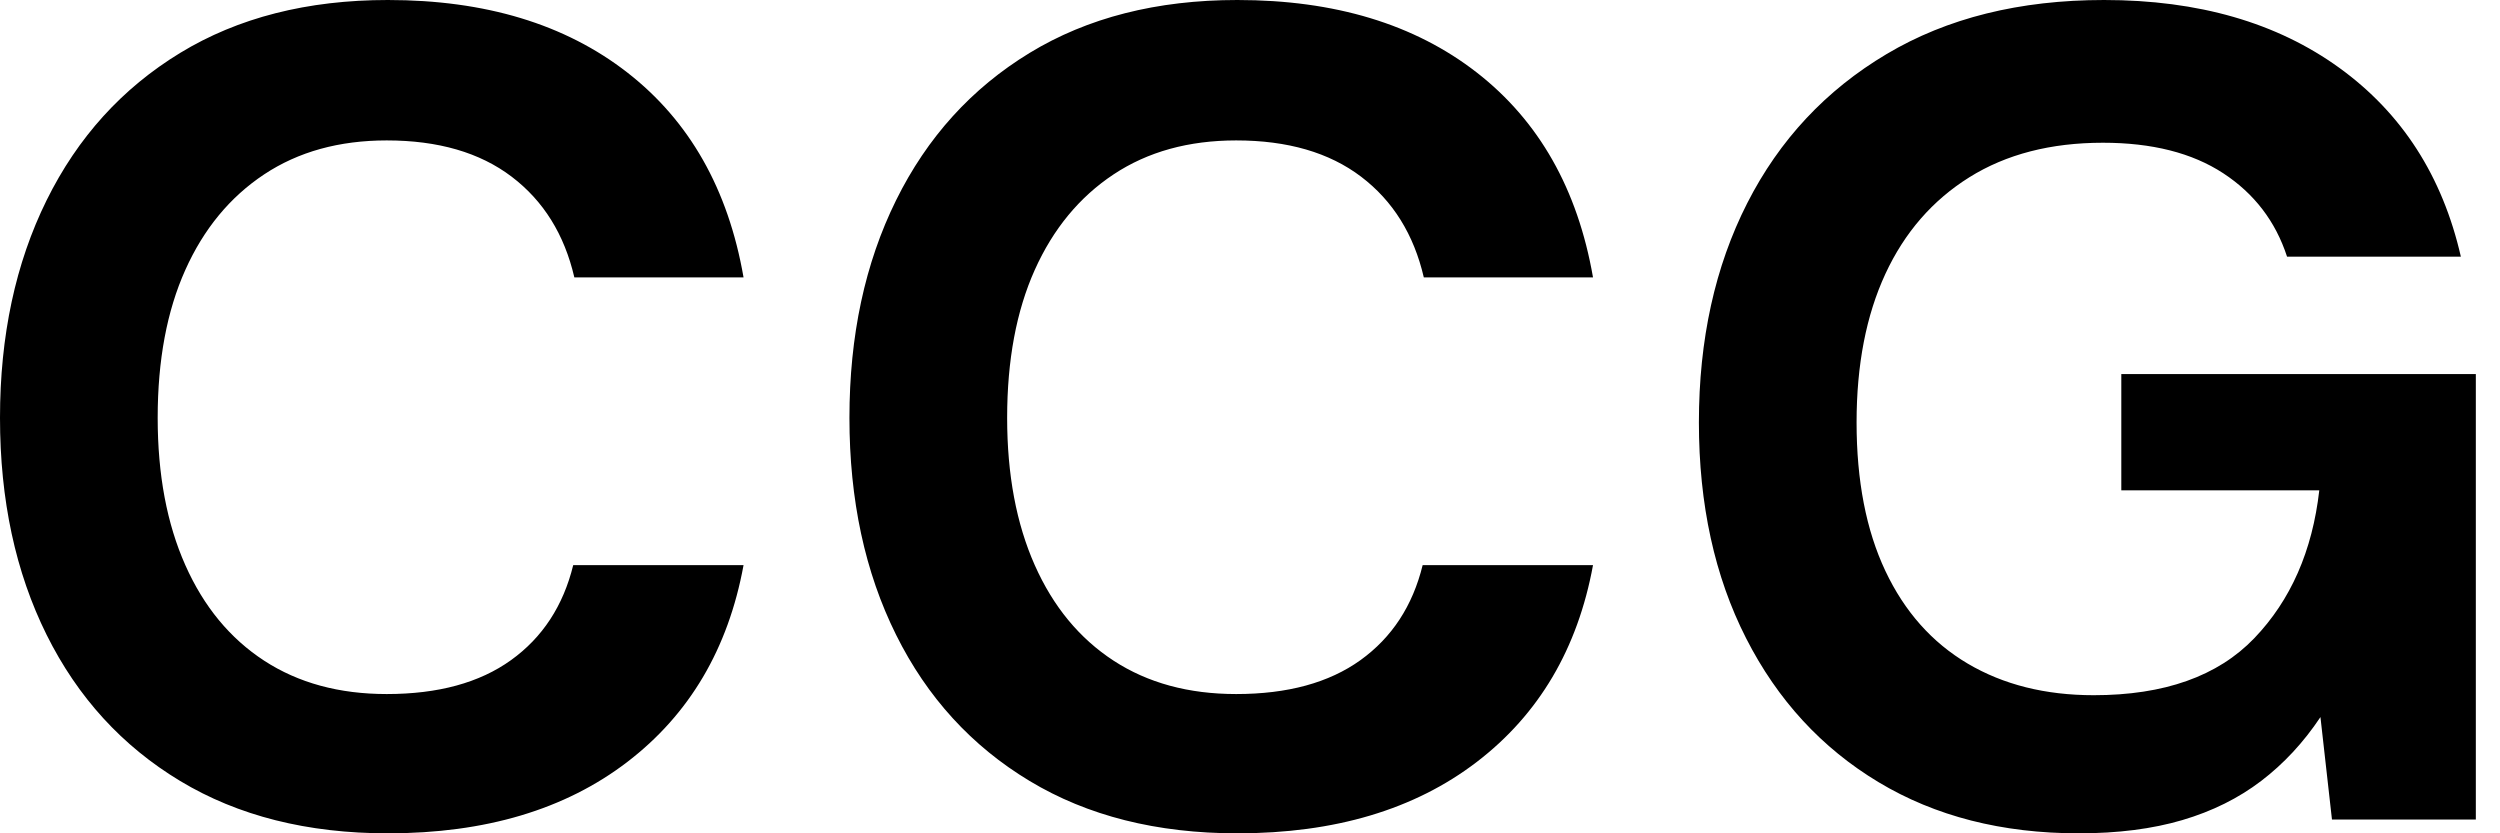 <svg baseProfile="full" height="28" version="1.1" viewBox="0 0 84 28" width="84" xmlns="http://www.w3.org/2000/svg" xmlns:ev="http://www.w3.org/2001/xml-events" xmlns:xlink="http://www.w3.org/1999/xlink"><defs /><g><path d="M14.812 28Q10.751 28 7.831 26.24Q4.912 24.481 3.345 21.329Q1.779 18.177 1.779 14.039Q1.779 9.901 3.345 6.729Q4.912 3.558 7.831 1.779Q10.751 0.0 14.812 0.0Q19.724 0.0 22.856 2.436Q25.989 4.873 26.762 9.32H21.077Q20.575 7.155 18.97 5.936Q17.365 4.718 14.773 4.718Q12.376 4.718 10.655 5.859Q8.934 7.0 8.006 9.069Q7.077 11.138 7.077 14.039Q7.077 16.901 8.006 18.989Q8.934 21.077 10.655 22.199Q12.376 23.32 14.773 23.32Q17.365 23.32 18.95 22.18Q20.536 21.039 21.039 18.989H26.762Q25.989 23.204 22.856 25.602Q19.724 28 14.812 28Z M43.354 28Q39.293 28 36.373 26.24Q33.453 24.481 31.887 21.329Q30.32 18.177 30.32 14.039Q30.32 9.901 31.887 6.729Q33.453 3.558 36.373 1.779Q39.293 0.0 43.354 0.0Q48.265 0.0 51.398 2.436Q54.53 4.873 55.304 9.32H49.619Q49.116 7.155 47.511 5.936Q45.906 4.718 43.315 4.718Q40.917 4.718 39.196 5.859Q37.475 7.0 36.547 9.069Q35.619 11.138 35.619 14.039Q35.619 16.901 36.547 18.989Q37.475 21.077 39.196 22.199Q40.917 23.32 43.315 23.32Q45.906 23.32 47.492 22.18Q49.077 21.039 49.58 18.989H55.304Q54.53 23.204 51.398 25.602Q48.265 28 43.354 28Z M71.624 28Q67.757 28 64.895 26.279Q62.033 24.558 60.448 21.445Q58.862 18.331 58.862 14.193Q58.862 10.017 60.486 6.826Q62.11 3.635 65.166 1.818Q68.221 0.0 72.475 0.0Q77.232 0.0 80.384 2.282Q83.536 4.564 84.464 8.624H78.624Q78.044 6.845 76.478 5.82Q74.912 4.796 72.436 4.796Q69.807 4.796 67.95 5.956Q66.094 7.116 65.127 9.204Q64.16 11.293 64.16 14.193Q64.16 17.133 65.127 19.182Q66.094 21.232 67.892 22.296Q69.691 23.359 72.127 23.359Q75.685 23.359 77.522 21.445Q79.359 19.53 79.707 16.475H73.055V12.569H84.967V27.536H80.133L79.746 24.094Q78.895 25.37 77.754 26.24Q76.613 27.11 75.105 27.555Q73.597 28 71.624 28Z " fill="rgb(0,0,0)" transform="translate(-1.779, 0)" /></g></svg>